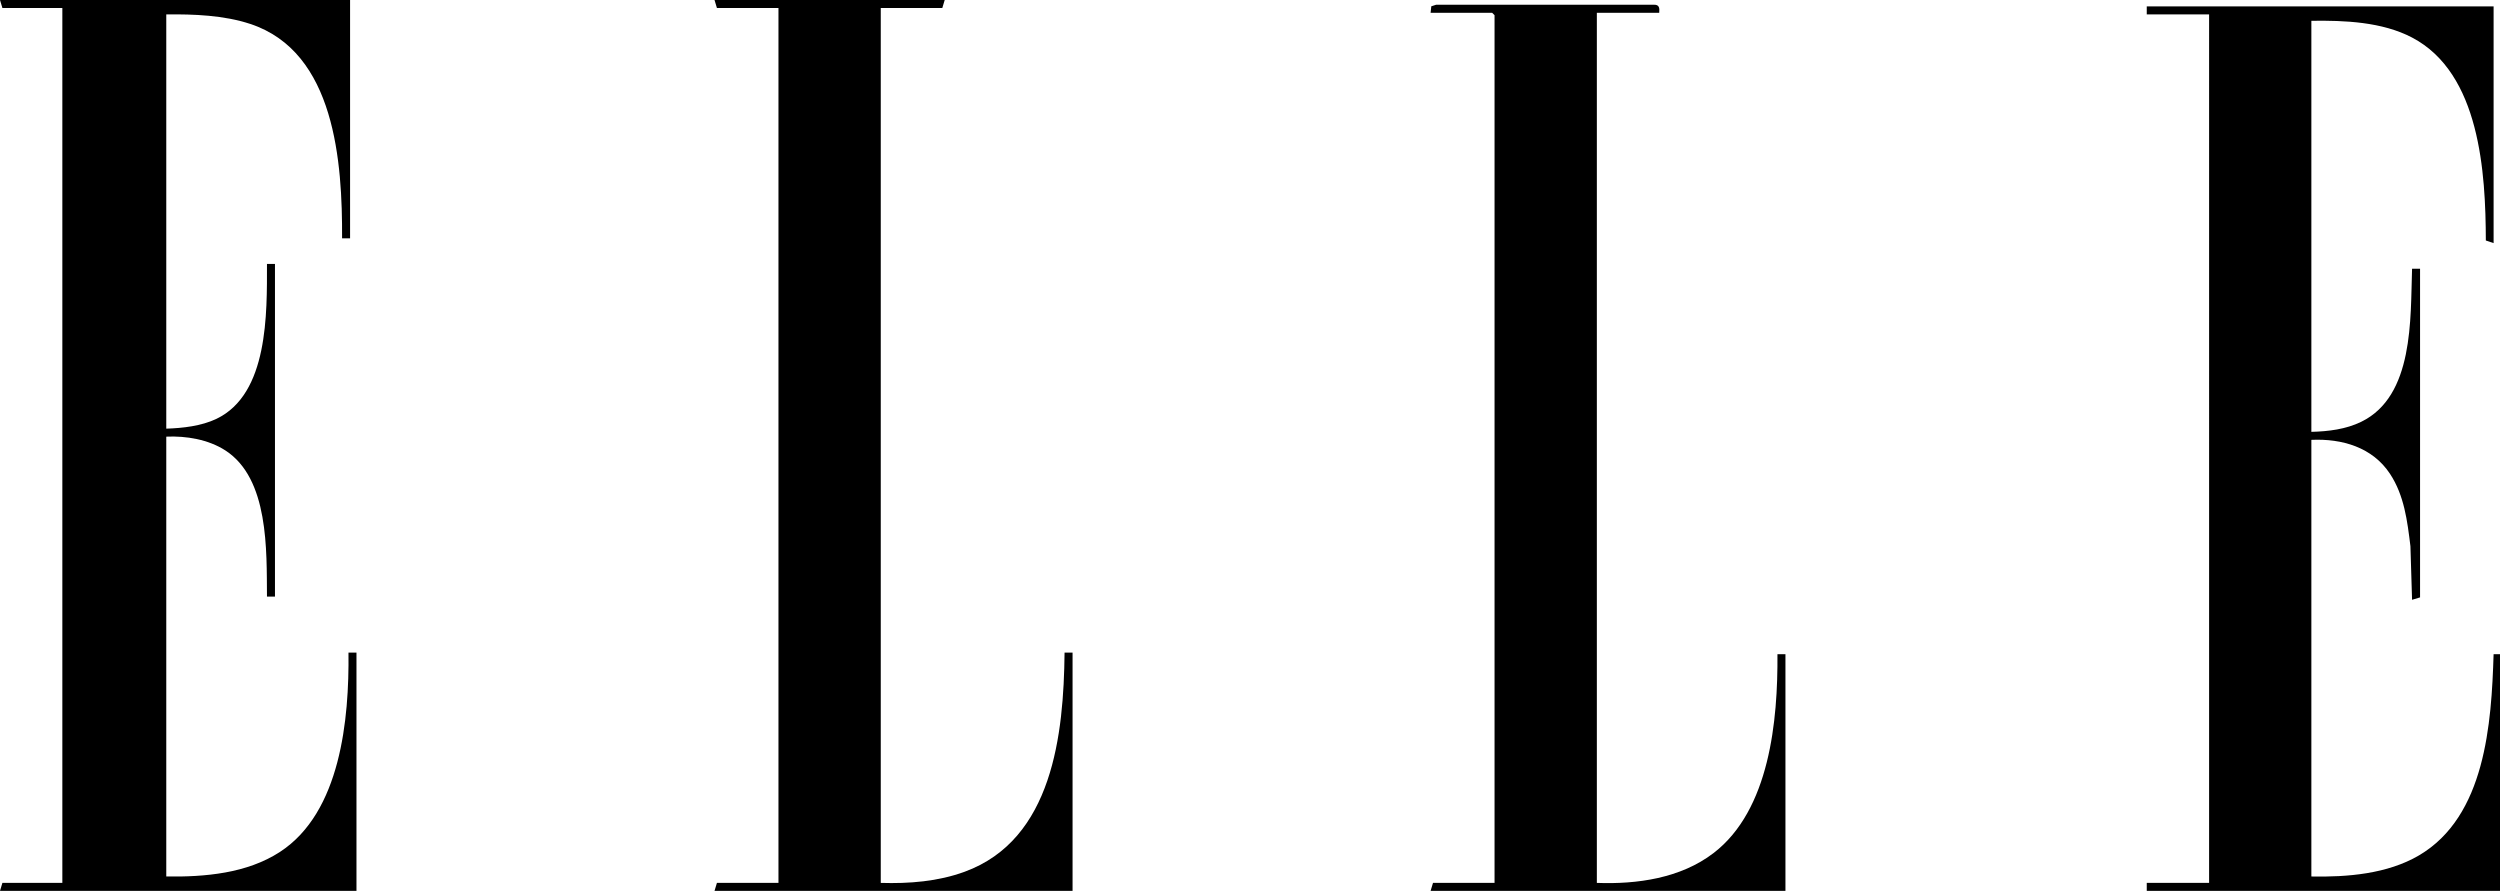 <?xml version="1.0" encoding="UTF-8"?>
<svg id="Layer_1" data-name="Layer 1" xmlns="http://www.w3.org/2000/svg" viewBox="0 0 750.26 267.36">
  <path d="M105.06,0v71.52h-2.4c.09-22.69-2.01-55.91-27.56-64.34-7.95-2.62-16.88-2.94-25.2-2.86v124.32c4.98-.16,10.52-.78,15.05-2.94,15.65-7.47,15.17-31.76,15.17-46.5h2.4v99.84h-2.4c-.12-13.77.63-35.41-12.51-43.88-5.1-3.28-11.72-4.39-17.71-4.12v132c11.58.17,24.2-.92,34.12-7.38,18.26-11.89,20.79-39.96,20.56-59.82h2.4v71.52H0l.72-2.4h17.99V2.4H.72L0,0h105.06Z"/>
  <path d="M748.34,1.92v71.04l-2.33-.79c-.06-20.33-1.73-50.19-22.13-60.9-8.99-4.72-20.25-5.17-30.23-5.03v123.36c5.1-.13,10.34-.76,14.97-3.02,15.85-7.72,14.74-30.96,15.25-45.94h2.4v98.64l-2.4.72-.49-16.08c-.93-7.58-1.84-15.2-6.12-21.71-5.26-7.99-14.38-10.62-23.61-10.21v131.04c10.82.21,22.79-.76,32.29-6.33,19.96-11.72,21.76-39.61,22.4-60.39h1.92v71.04h-106.01v-2.4h18.71V4.32h-18.71V1.92h104.1Z"/>
  <path d="M283.51,0l-.72,2.4h-18.47v262.56c8.5.26,17.17-.41,25.19-3.35,26.43-9.68,29.71-41.28,29.97-65.77h2.4v71.52h-107.45l.72-2.4h18.47V2.4h-18.47l-.72-2.4h69.08Z"/>
  <path d="M497.93,3.84h-18.71v261.12c12.1.46,25.16-1.41,34.98-8.92,16.94-12.95,19.36-39.91,19.22-59.72h2.4v71.04h-106.49l.72-2.4h18.47V4.56l-.72-.72h-18.47l.21-1.95,1.45-.47h65.29c1.68-.08,1.8.97,1.66,2.42Z"/>
</svg>